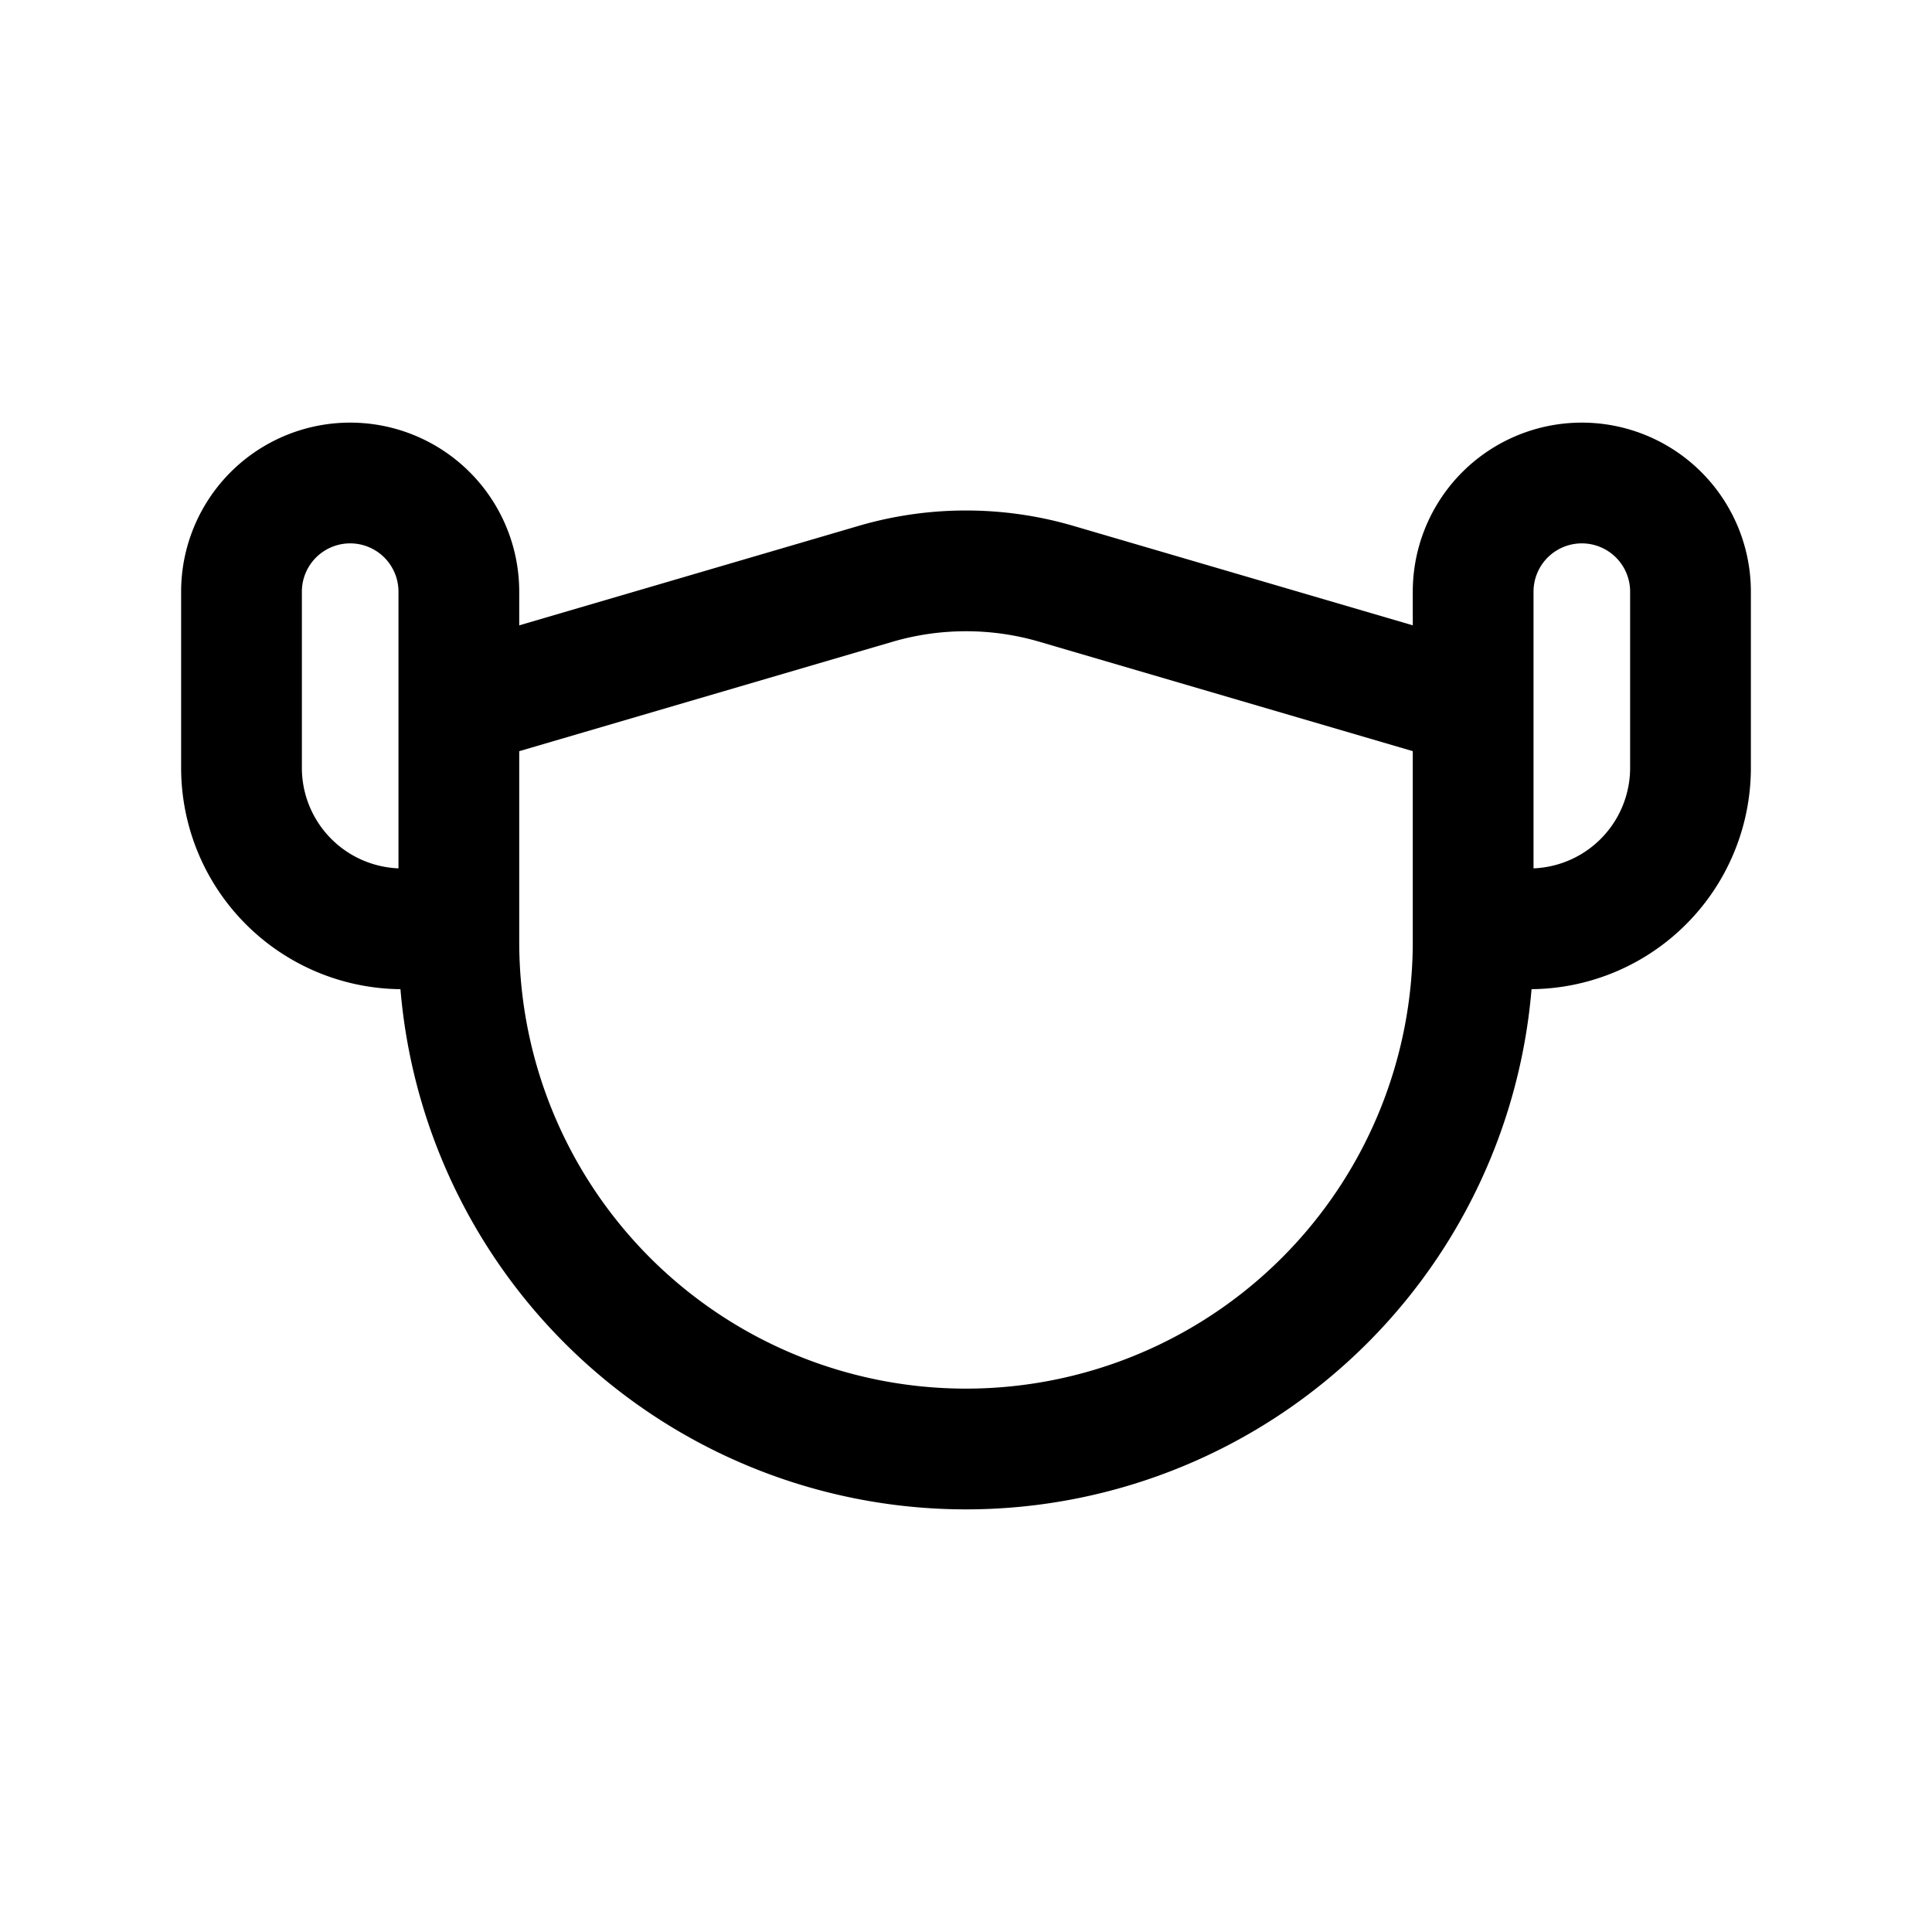 <?xml version="1.0" encoding="utf-8"?>
<!-- Generator: www.svgicons.com -->
<svg xmlns="http://www.w3.org/2000/svg" width="800" height="800" viewBox="0 0 24 24">
<path fill="none" stroke="currentColor" stroke-linecap="round" stroke-linejoin="round" stroke-width="1.5" d="m5.7 8.77l5.175-1.517a4 4 0 0 1 2.25 0L18.3 8.769m-12.6 0V7.35a1.35 1.35 0 0 0-2.7 0v2.188a2 2 0 0 0 2 2h.7m0-2.769v2.77m12.6-2.77v2.77m0-2.77V7.35a1.35 1.35 0 1 1 2.7 0v2.188a2 2 0 0 1-2 2h-.7m0 0v.162a6.3 6.3 0 1 1-12.6 0v-.161"/>
</svg>